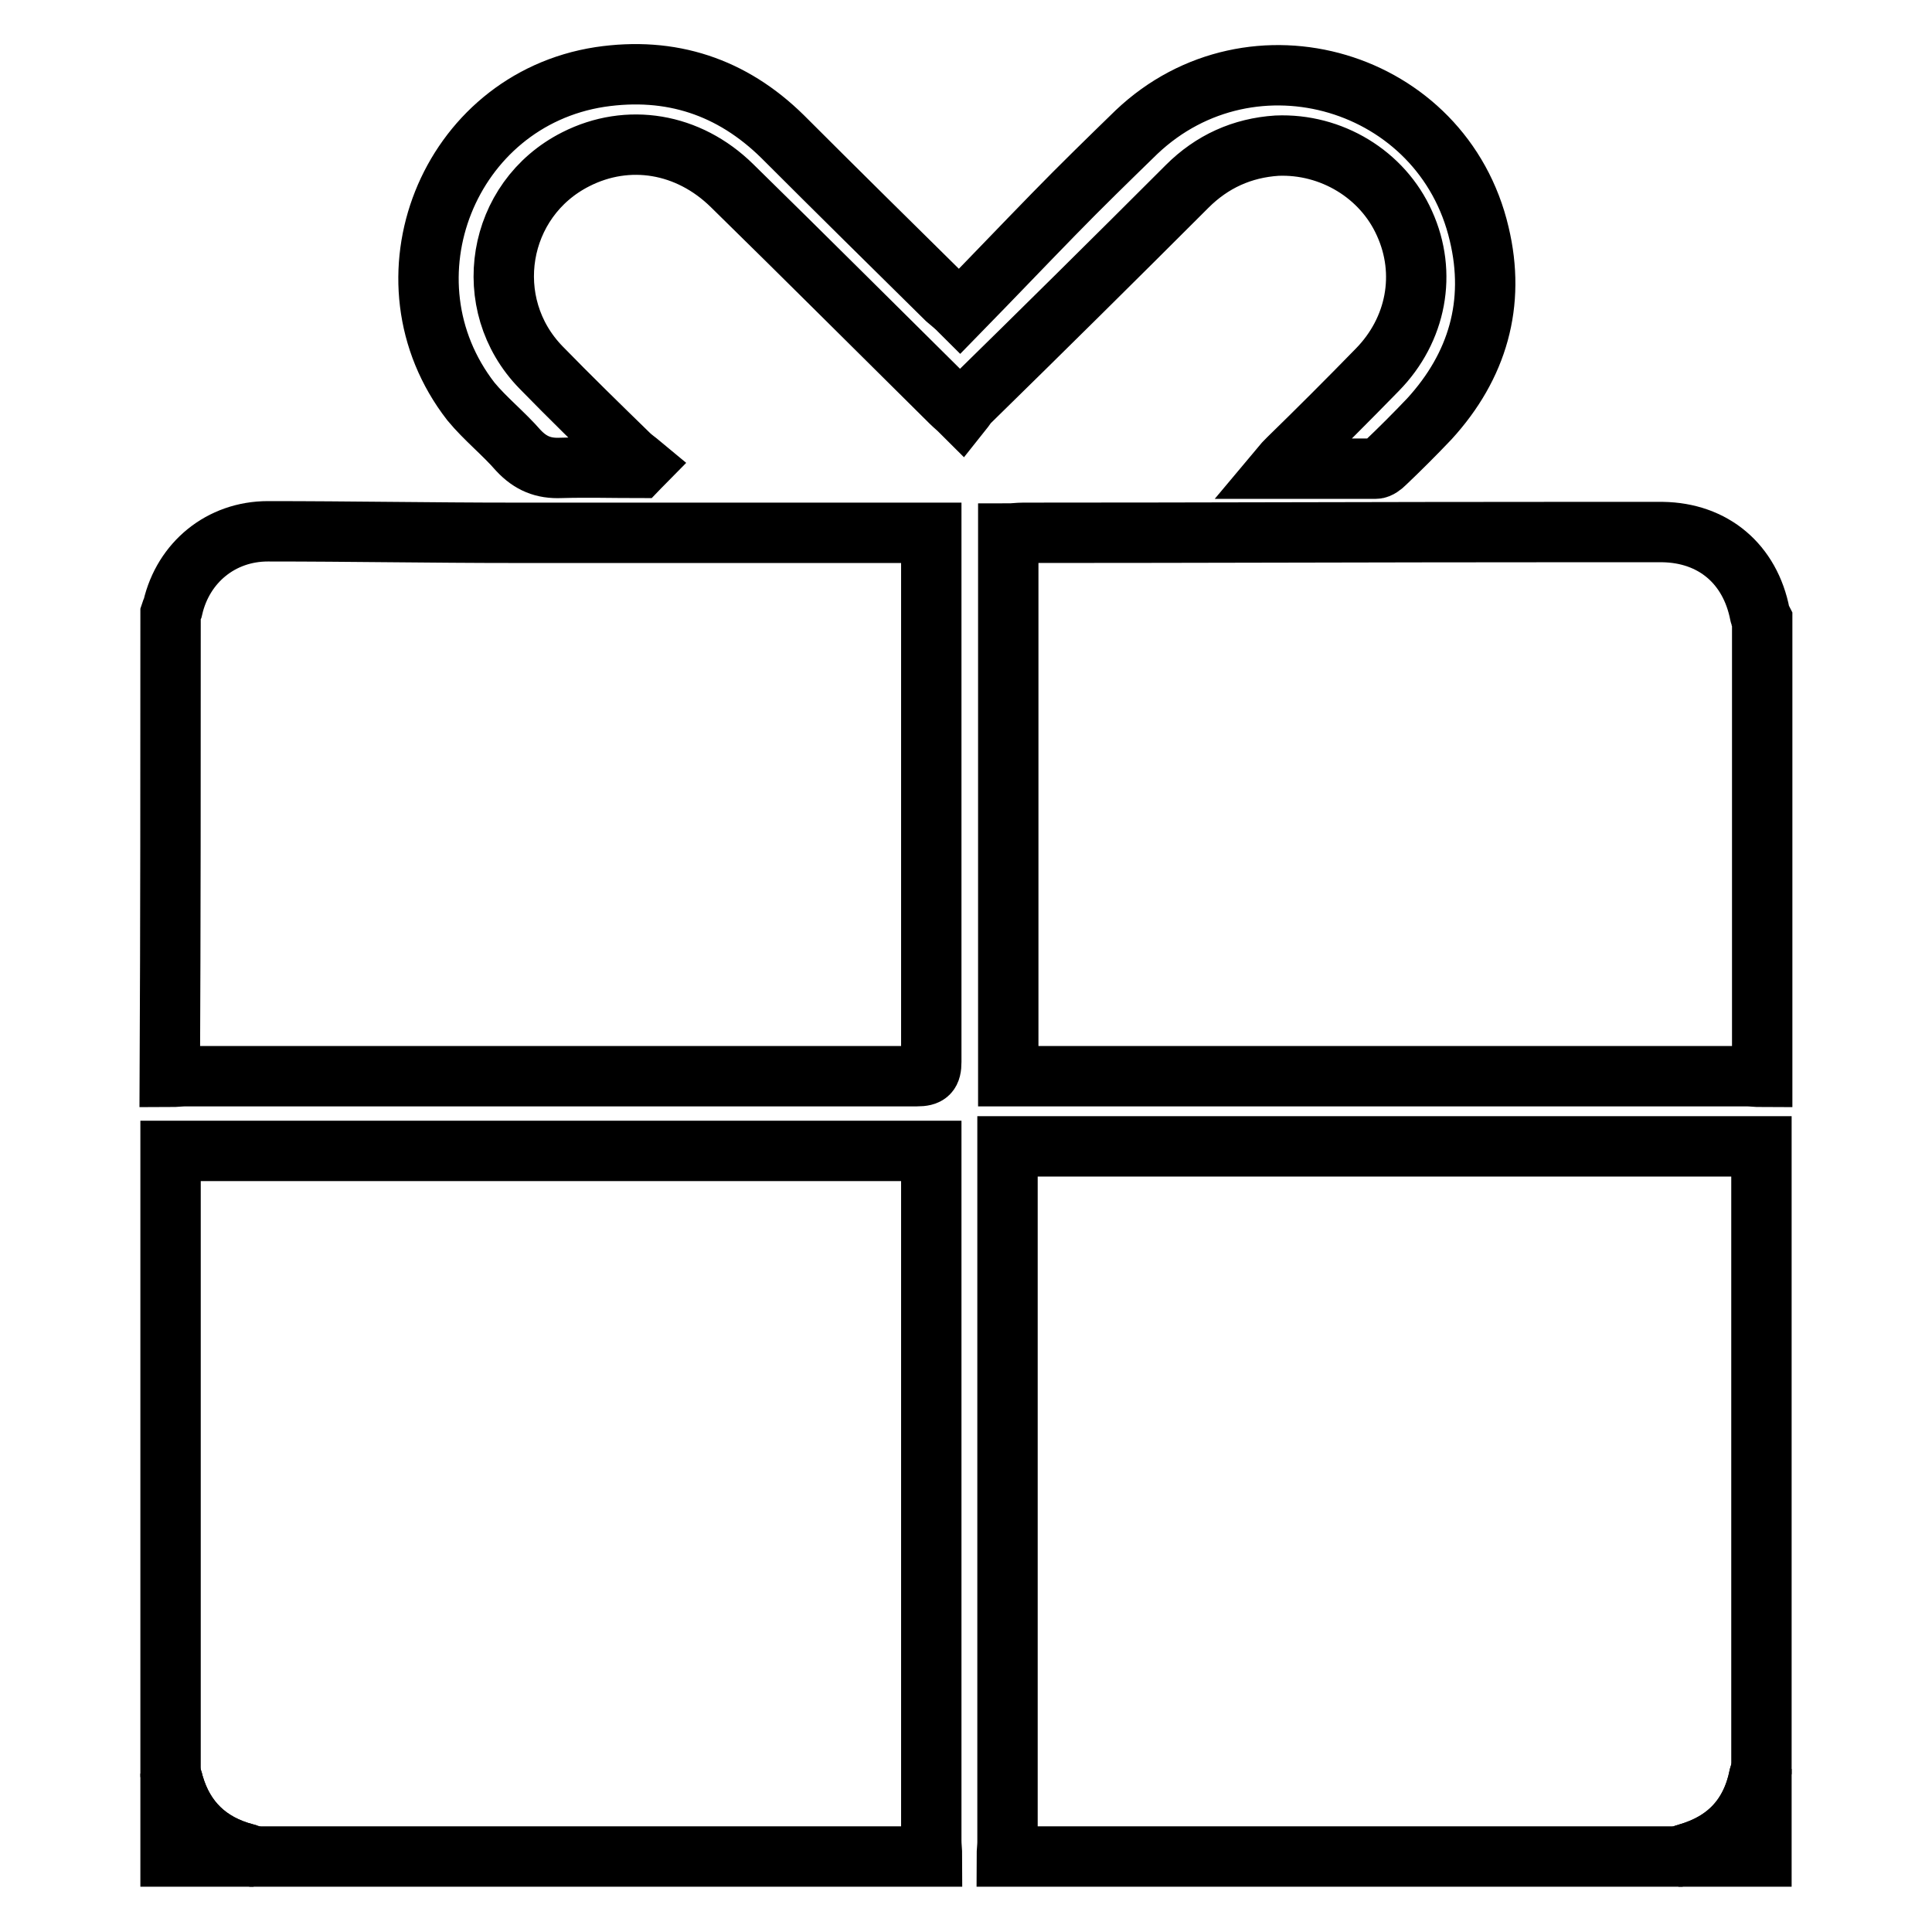 <?xml version="1.0" encoding="utf-8"?>
<!-- Svg Vector Icons : http://www.onlinewebfonts.com/icon -->
<!DOCTYPE svg PUBLIC "-//W3C//DTD SVG 1.1//EN" "http://www.w3.org/Graphics/SVG/1.1/DTD/svg11.dtd">
<svg version="1.1" xmlns="http://www.w3.org/2000/svg" xmlns:xlink="http://www.w3.org/1999/xlink" x="0px" y="0px" viewBox="0 0 256 256" enable-background="new 0 0 256 256" xml:space="preserve">
<g><g><path stroke-width="8" fill-opacity="0" stroke="#000000"  d="M22.6,152.5c0.6,0,1.3,0,1.9,0c32.2,0,64.5,0,96.7,0c0.6,0,1.3,0,2.2,0c0,0.7,0,1.4,0,2.1c0,29.8,0,59.5,0,89.3c0,0.7,0.1,1.4,0.1,2.1c-30,0-60,0-89.9,0c-0.4-0.1-0.7-0.2-1.1-0.4c-4.9-1.3-8.1-4.4-9.5-9.2c-0.1-0.5-0.3-0.9-0.4-1.4C22.6,207.5,22.6,180,22.6,152.5z"/><path stroke-width="8" fill-opacity="0" stroke="#000000"  d="M133.4,246c0-0.6,0.1-1.3,0.1-1.9c0-30,0-60,0-90.1c0-0.6,0-1.3,0-2.1c0.8,0,1.4,0,2,0c31.2,0,62.4,0,93.6,0c1.4,0,2.9,0,4.3,0c0,27.5,0,55,0,82.5c-0.1,0.3-0.2,0.7-0.3,1c-1.1,5.4-4.3,8.7-9.5,10.2c-0.4,0.1-0.8,0.3-1.2,0.4C192.8,246,163.1,246,133.4,246z"/><path stroke-width="8" fill-opacity="0" stroke="#000000"  d="M22.6,81.3c0.1-0.3,0.2-0.6,0.3-0.8c1.4-6,6.4-10.1,12.6-10.1c10.9,0,21.7,0.2,32.6,0.2c17.8,0,35.6,0,53.4,0c0.6,0,1.2,0,1.9,0c0,1,0,1.9,0,2.7c0,22.5,0,45,0,67.4c0,1.5-0.4,1.9-1.9,1.9c-32.3,0-64.6,0-96.9,0c-0.7,0-1.4,0.1-2.1,0.1C22.6,122.2,22.6,101.8,22.6,81.3z"/><path stroke-width="8" fill-opacity="0" stroke="#000000"  d="M233.5,142.7c-0.7,0-1.4-0.1-2.1-0.1c-31.9,0-63.8,0-95.7,0c-0.7,0-1.3,0-2.1,0c0-24.1,0-47.9,0-71.9c0.7,0,1.3-0.1,2-0.1c23.8,0,47.5-0.1,71.3-0.1c4.5,0,8.9,0,13.4,0c6.7,0.1,11.6,4.2,12.9,10.9c0,0.2,0.2,0.5,0.3,0.7C233.5,102.2,233.5,122.4,233.5,142.7z"/><path stroke-width="8" fill-opacity="0" stroke="#000000"  d="M222.4,246c0.4-0.1,0.8-0.3,1.2-0.4c5.2-1.5,8.4-4.9,9.5-10.2c0.1-0.3,0.2-0.7,0.3-1c0,3.9,0,7.8,0,11.6C229.8,246,226.1,246,222.4,246z"/><path stroke-width="8" fill-opacity="0" stroke="#000000"  d="M22.6,235c0.1,0.5,0.3,0.9,0.4,1.4c1.4,4.9,4.6,7.9,9.5,9.2c0.4,0.1,0.7,0.2,1.1,0.4c-3.7,0-7.3,0-11,0C22.6,242.3,22.6,238.7,22.6,235z"/><path stroke-width="8" fill-opacity="0" stroke="#000000"  d="M127.2,41.2c4.2-4.3,8.3-8.6,12.4-12.8c3.6-3.7,7.3-7.3,11-10.9C165.9,3,191.2,10.5,196,31c2.2,9.2-0.2,17.5-6.6,24.5c-1.9,2-3.9,4-5.9,5.9c-0.3,0.3-0.8,0.7-1.2,0.7c-4.2,0-8.3,0-12.8,0c0.5-0.6,0.8-0.9,1.2-1.3c4-3.9,7.9-7.8,11.8-11.8c5.2-5.3,6.6-12.8,3.6-19.4c-2.9-6.5-9.7-10.6-16.9-10.3c-4.6,0.3-8.6,2.1-11.9,5.4c-9.6,9.6-19.2,19.1-28.9,28.6c-0.3,0.3-0.6,0.8-1,1.3c-0.6-0.6-1-0.9-1.4-1.3c-9.7-9.6-19.3-19.2-29-28.7c-5.8-5.7-13.8-7-20.7-3.5c-10.5,5.3-12.8,19.2-4.6,27.6c3.8,3.9,7.7,7.7,11.6,11.5c0.5,0.5,1.1,0.9,1.7,1.4c-0.1,0.1-0.2,0.3-0.3,0.4c-3.4,0-6.9-0.1-10.4,0c-2.3,0.1-4-0.6-5.6-2.3c-2-2.3-4.4-4.2-6.3-6.5c-12.5-16.1-3-39.9,17.1-43c9.4-1.4,17.5,1.3,24.2,7.9c7.2,7.2,14.4,14.3,21.7,21.5C126.1,40.2,126.5,40.5,127.2,41.2z"/></g></g>
</svg>